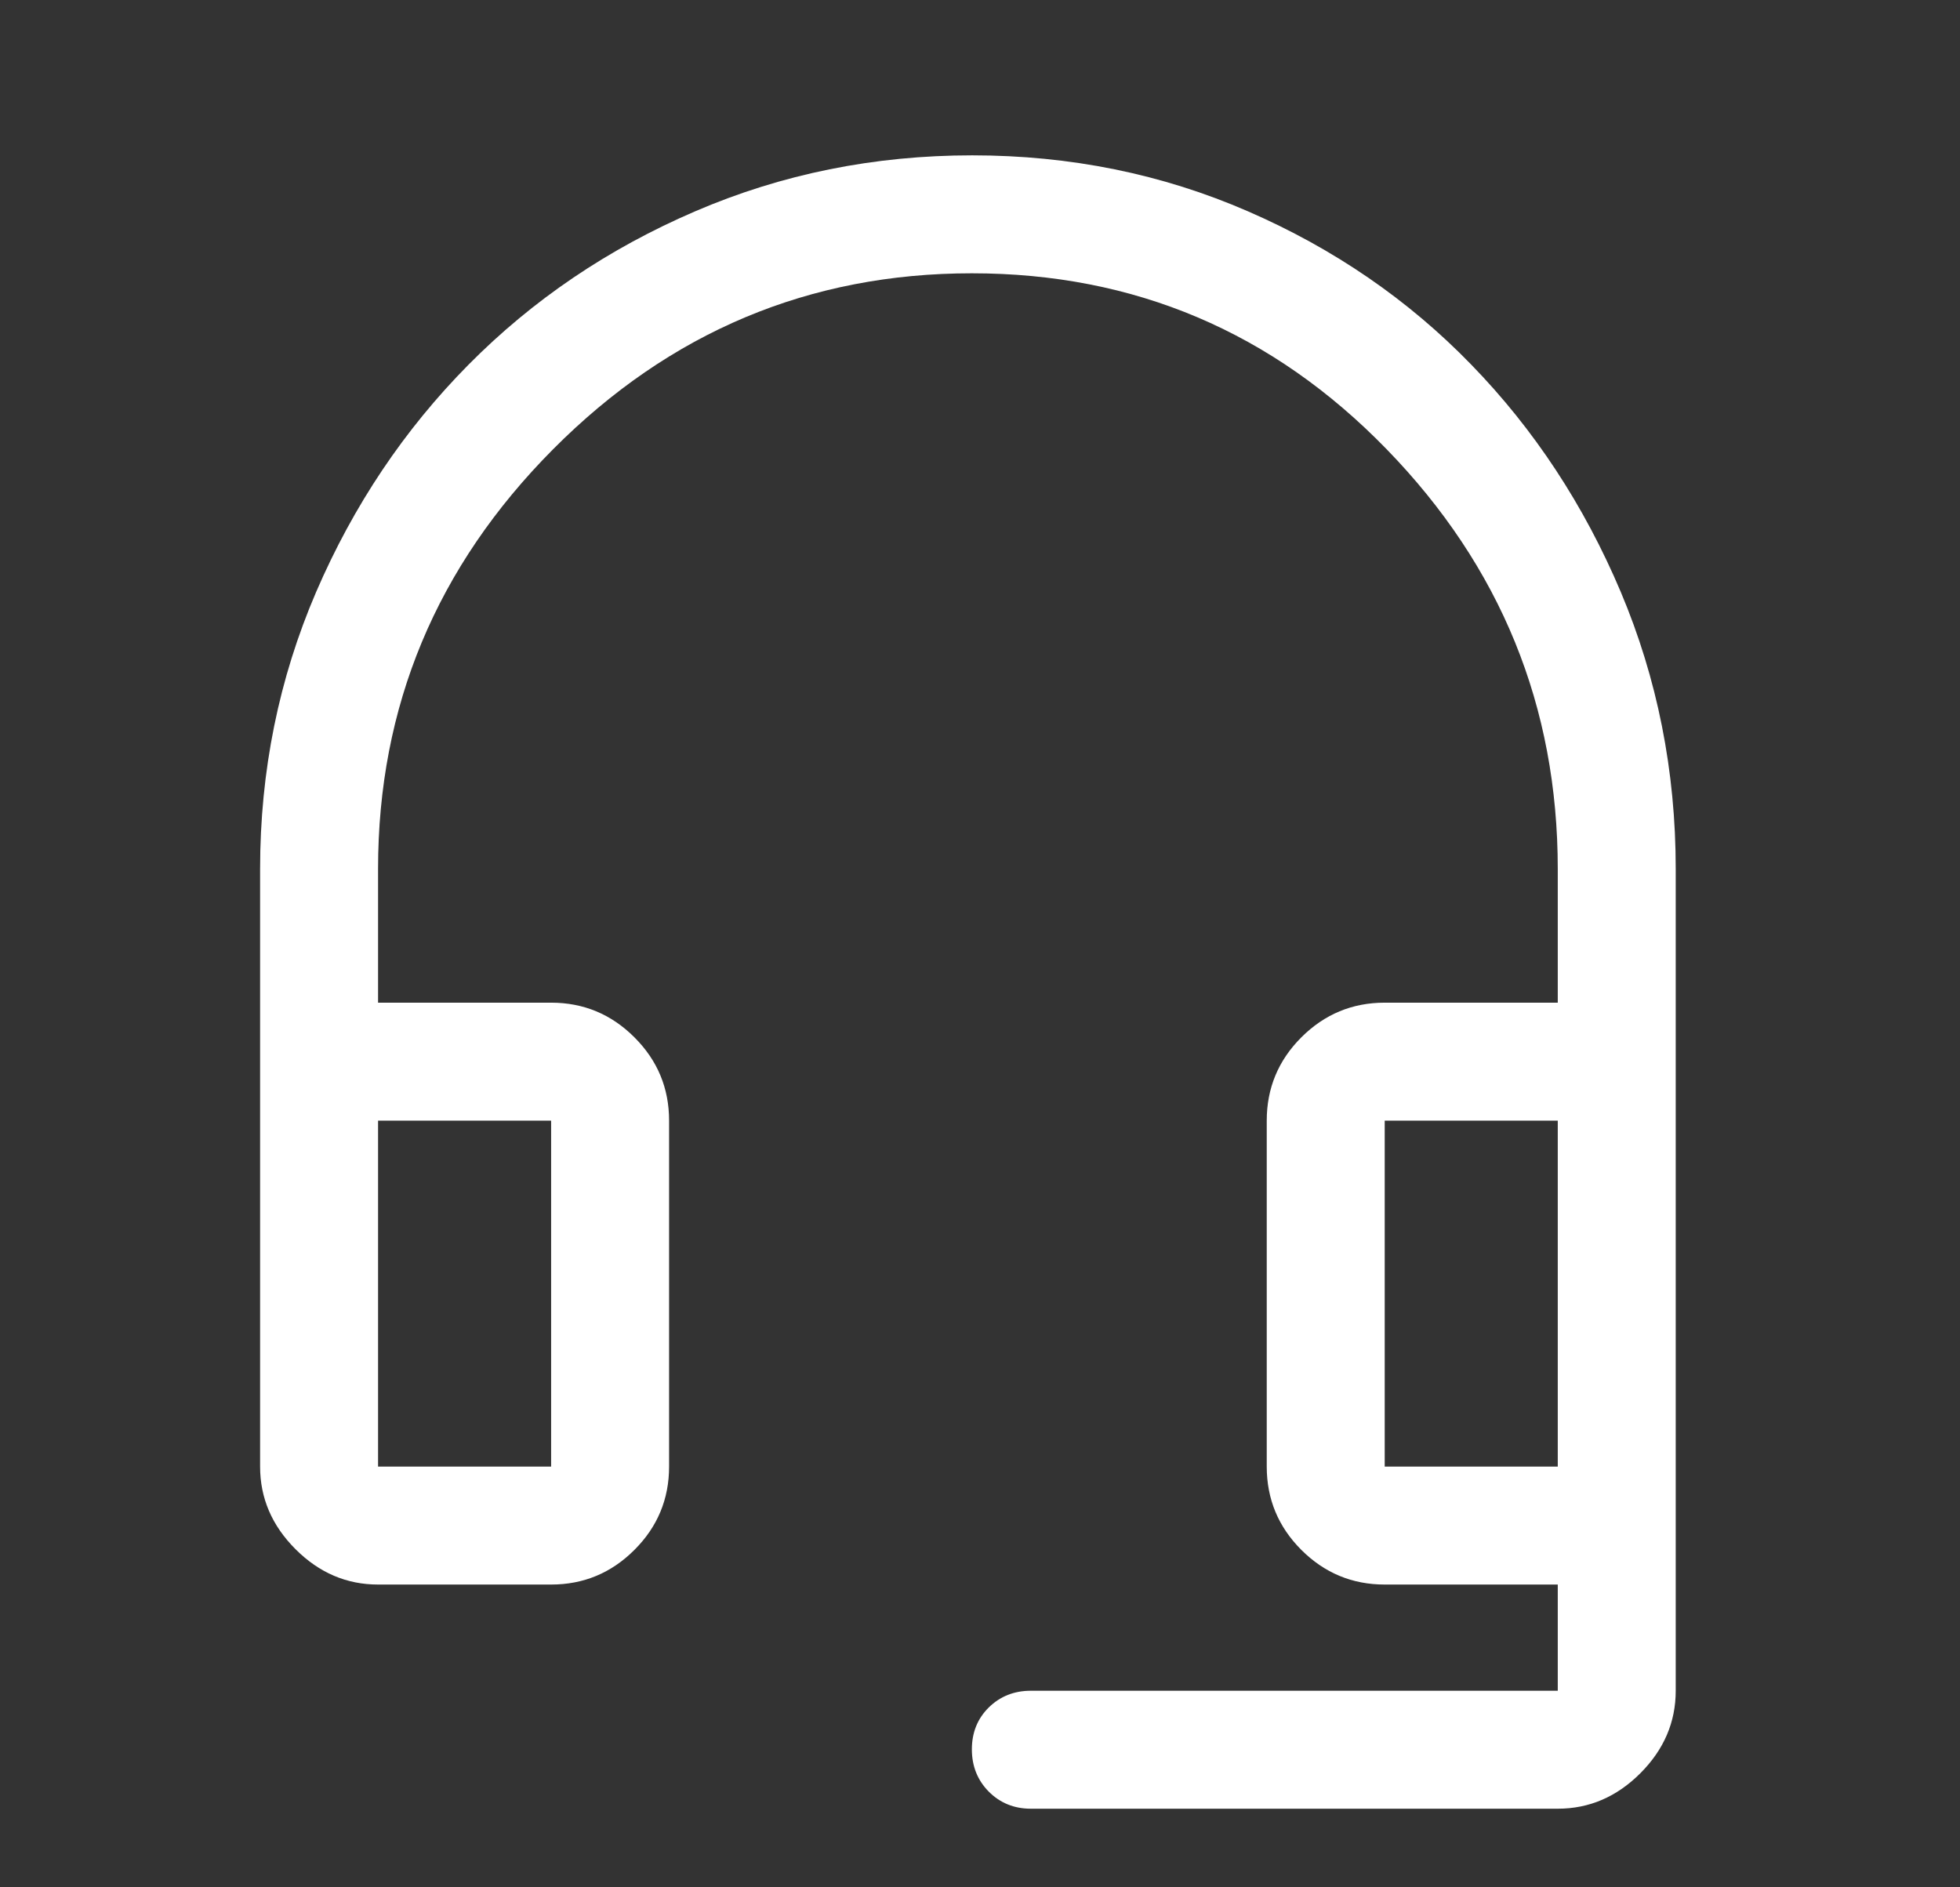 <svg width="27" height="26" viewBox="0 0 27 26" fill="none" xmlns="http://www.w3.org/2000/svg">
<rect x="0" y="0" width="27" height="26" fill="#333333" stroke="none"/>
<path d="M14.2 24.917C13.97 24.917 13.777 24.838 13.621 24.682C13.466 24.525 13.388 24.331 13.388 24.099C13.388 23.868 13.466 23.675 13.621 23.522C13.777 23.369 13.97 23.292 14.2 23.292H21.459V21.829H19.075C18.628 21.829 18.246 21.67 17.927 21.352C17.609 21.034 17.45 20.651 17.45 20.204V15.438C17.45 14.991 17.609 14.608 17.927 14.29C18.246 13.972 18.628 13.813 19.075 13.813H21.459V11.971C21.459 9.732 20.673 7.805 19.102 6.189C17.531 4.573 15.627 3.765 13.388 3.765C11.149 3.765 9.226 4.573 7.619 6.189C6.012 7.805 5.208 9.732 5.208 11.971V13.813H7.592C8.039 13.813 8.421 13.972 8.739 14.29C9.058 14.608 9.217 14.991 9.217 15.438V20.204C9.217 20.651 9.058 21.034 8.739 21.352C8.421 21.67 8.039 21.829 7.592 21.829H5.208C4.775 21.829 4.396 21.667 4.071 21.342C3.746 21.017 3.583 20.638 3.583 20.204V11.971C3.583 10.622 3.841 9.35 4.355 8.155C4.87 6.961 5.57 5.917 6.454 5.024C7.339 4.13 8.379 3.426 9.574 2.912C10.77 2.397 12.043 2.14 13.393 2.14C14.744 2.14 16.01 2.397 17.193 2.912C18.375 3.426 19.401 4.13 20.268 5.024C21.136 5.917 21.822 6.961 22.327 8.155C22.831 9.35 23.084 10.622 23.084 11.971V23.292C23.084 23.725 22.921 24.104 22.596 24.429C22.271 24.754 21.892 24.917 21.459 24.917H14.2ZM5.208 20.204H7.592V15.438H5.208V20.204ZM19.075 20.204H21.459V15.438H19.075V20.204Z" fill="white"/>
</svg>
